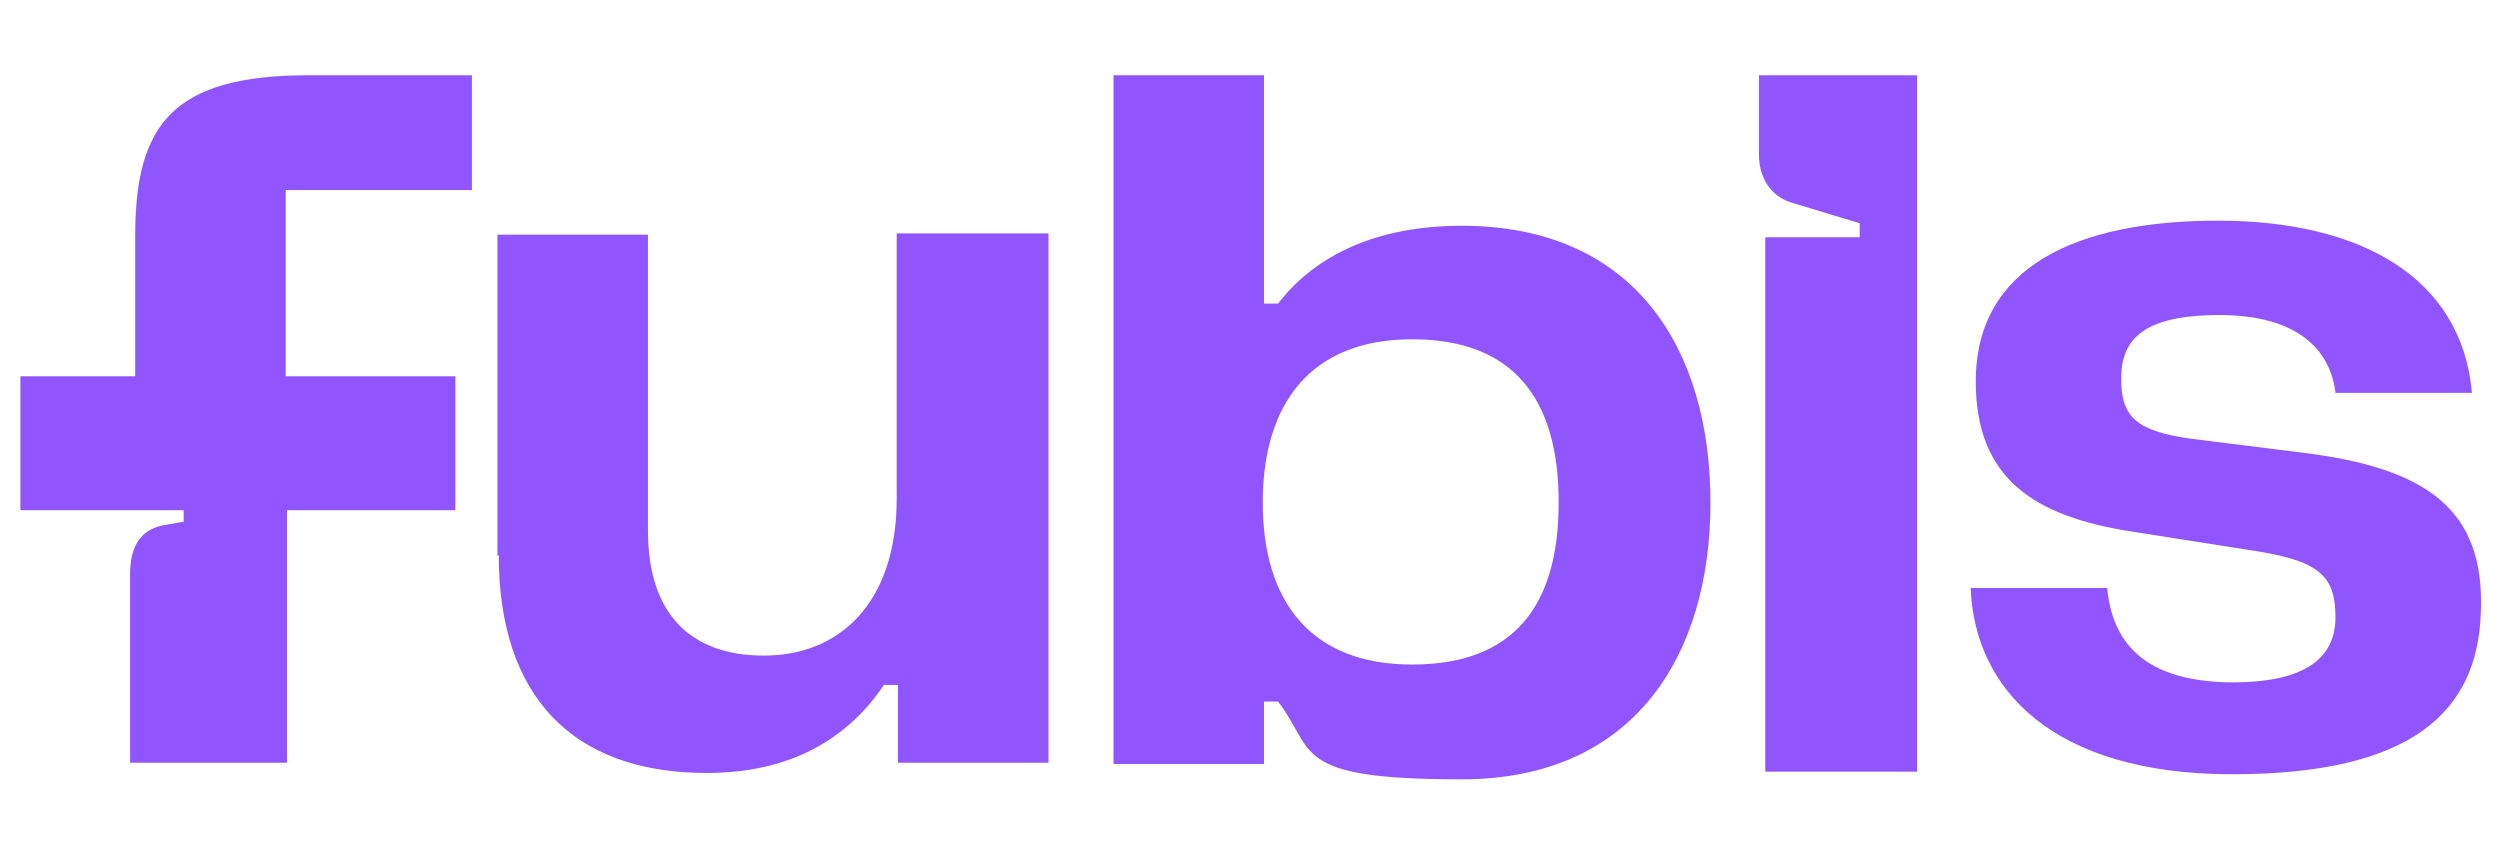 <svg xmlns="http://www.w3.org/2000/svg" id="Layer_1" viewBox="0 0 196 67"><g><path d="M22.5,39.9v19.9h-12.3v-14.8c0-2,.7-3.4,2.5-3.8l1.7-.3v-1" fill="#9155fd"></path><path d="M10.6,32.8v-14.3c0-8.7,2.9-12.6,13.6-12.6h12.8v9h-14.6v17.9" fill="#9155fd"></path><path d="M39,43.6v-25.2h11.8v23.2c0,6.5,3.3,9.8,9.1,9.8s10.4-4,10.4-12.3v-20.8h11.9v41.5h-11.8v-6.1h-1.1c-2.9,4.3-7.4,6.9-13.9,6.9-10.6,0-16.3-6.1-16.3-17.1Z" fill="#9155fd"></path><path d="M87.3,5.9h11.8v17.9h1.1c3-3.9,7.9-6.1,14.4-6.1,13.6,0,19.5,9.7,19.5,21.7s-6,21.7-19.5,21.7-11.4-2.2-14.4-6.1h-1.1v4.9h-11.8V5.9ZM110.7,52.1c7.9,0,11.5-4.5,11.5-12.7s-3.6-12.8-11.5-12.8-11.7,5-11.7,12.8,3.8,12.7,11.7,12.7Z" fill="#9155fd"></path><path d="M145.8,18.6v-1.1l-5.3-1.6c-1.7-.5-2.6-2-2.6-3.8v-6.2h12.4v54.6h-11.9V18.6h7.4Z" fill="#9155fd"></path><path d="M175,53.5c5.4,0,8.1-1.7,8.1-5.1s-1.4-4.5-6.9-5.3l-8.9-1.4c-8-1.2-12.4-4.3-12.4-11.8,0-9,7.9-12.6,19-12.6s19.1,4.4,19.9,13.5h-10.7c-.4-3.4-3-6.1-9.1-6.1s-7.7,2-7.7,5,1.2,4.1,5.5,4.7l8.8,1.1c9.6,1.2,14.2,4.4,13.9,12.4-.2,7.9-5.4,12.8-19.5,12.8s-20.2-6.7-20.5-14.6h10.7c.4,4.1,2.7,7.4,10,7.4Z" fill="#9155fd"></path></g><rect x="1.6" y="29.5" width="34.1" height="10.5" fill="#9155fd"></rect></svg>